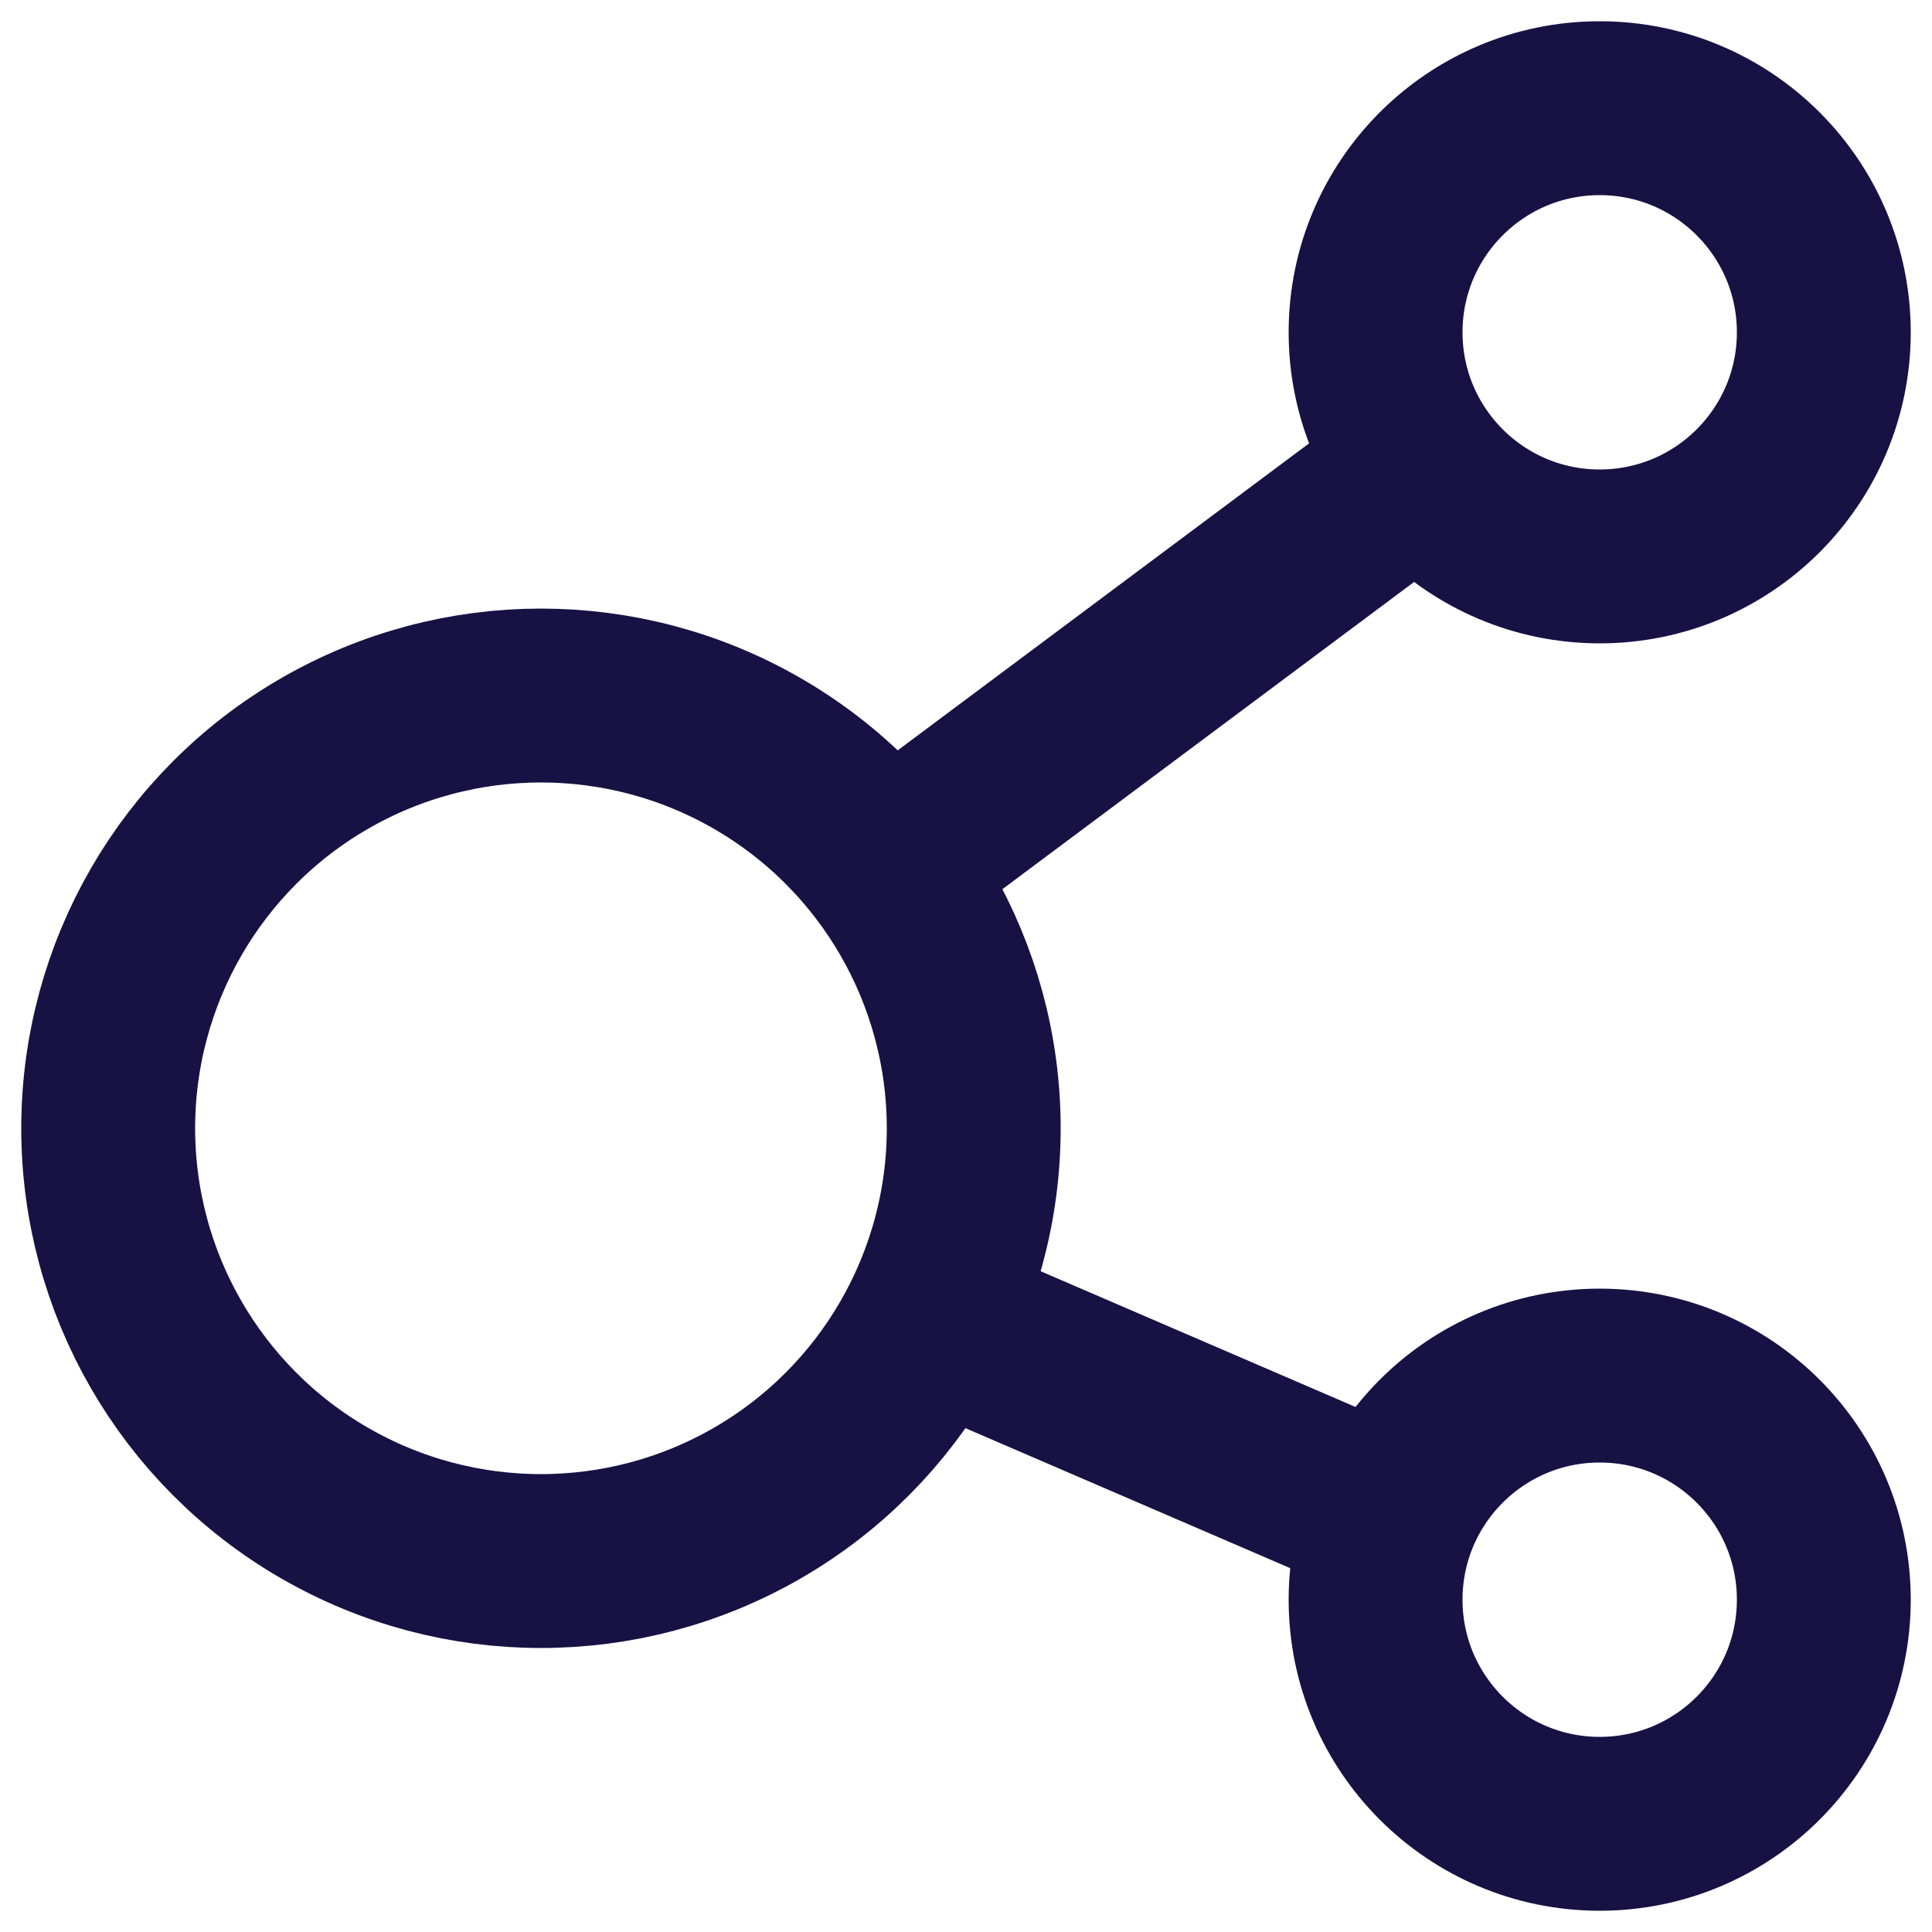 <?xml version="1.0" encoding="utf-8"?>
<!-- Generator: Adobe Illustrator 25.4.1, SVG Export Plug-In . SVG Version: 6.00 Build 0)  -->
<svg version="1.1" id="Layer_1" xmlns="http://www.w3.org/2000/svg" xmlns:xlink="http://www.w3.org/1999/xlink" x="0px" y="0px"
	 width="25px" height="25px" viewBox="0 0 25 25" enable-background="new 0 0 25 25" xml:space="preserve">
<circle fill="none" stroke="#181144" stroke-width="2.25" stroke-miterlimit="10" cx="7" cy="14.6" r="5.6"/>
<line fill="none" stroke="#181144" stroke-width="2.25" stroke-miterlimit="10" x1="11.9" y1="17" x2="17.7" y2="19.5"/>
<circle fill="none" stroke="#181144" stroke-width="2.25" stroke-miterlimit="10" cx="20.7" cy="4.3" r="2.9"/>
<circle fill="none" stroke="#181144" stroke-width="2.25" stroke-miterlimit="10" cx="20.7" cy="20.7" r="2.9"/>
<line fill="none" stroke="#181144" stroke-width="2.25" stroke-miterlimit="10" x1="11.5" y1="11.2" x2="18.2" y2="6.2"/>
</svg>
